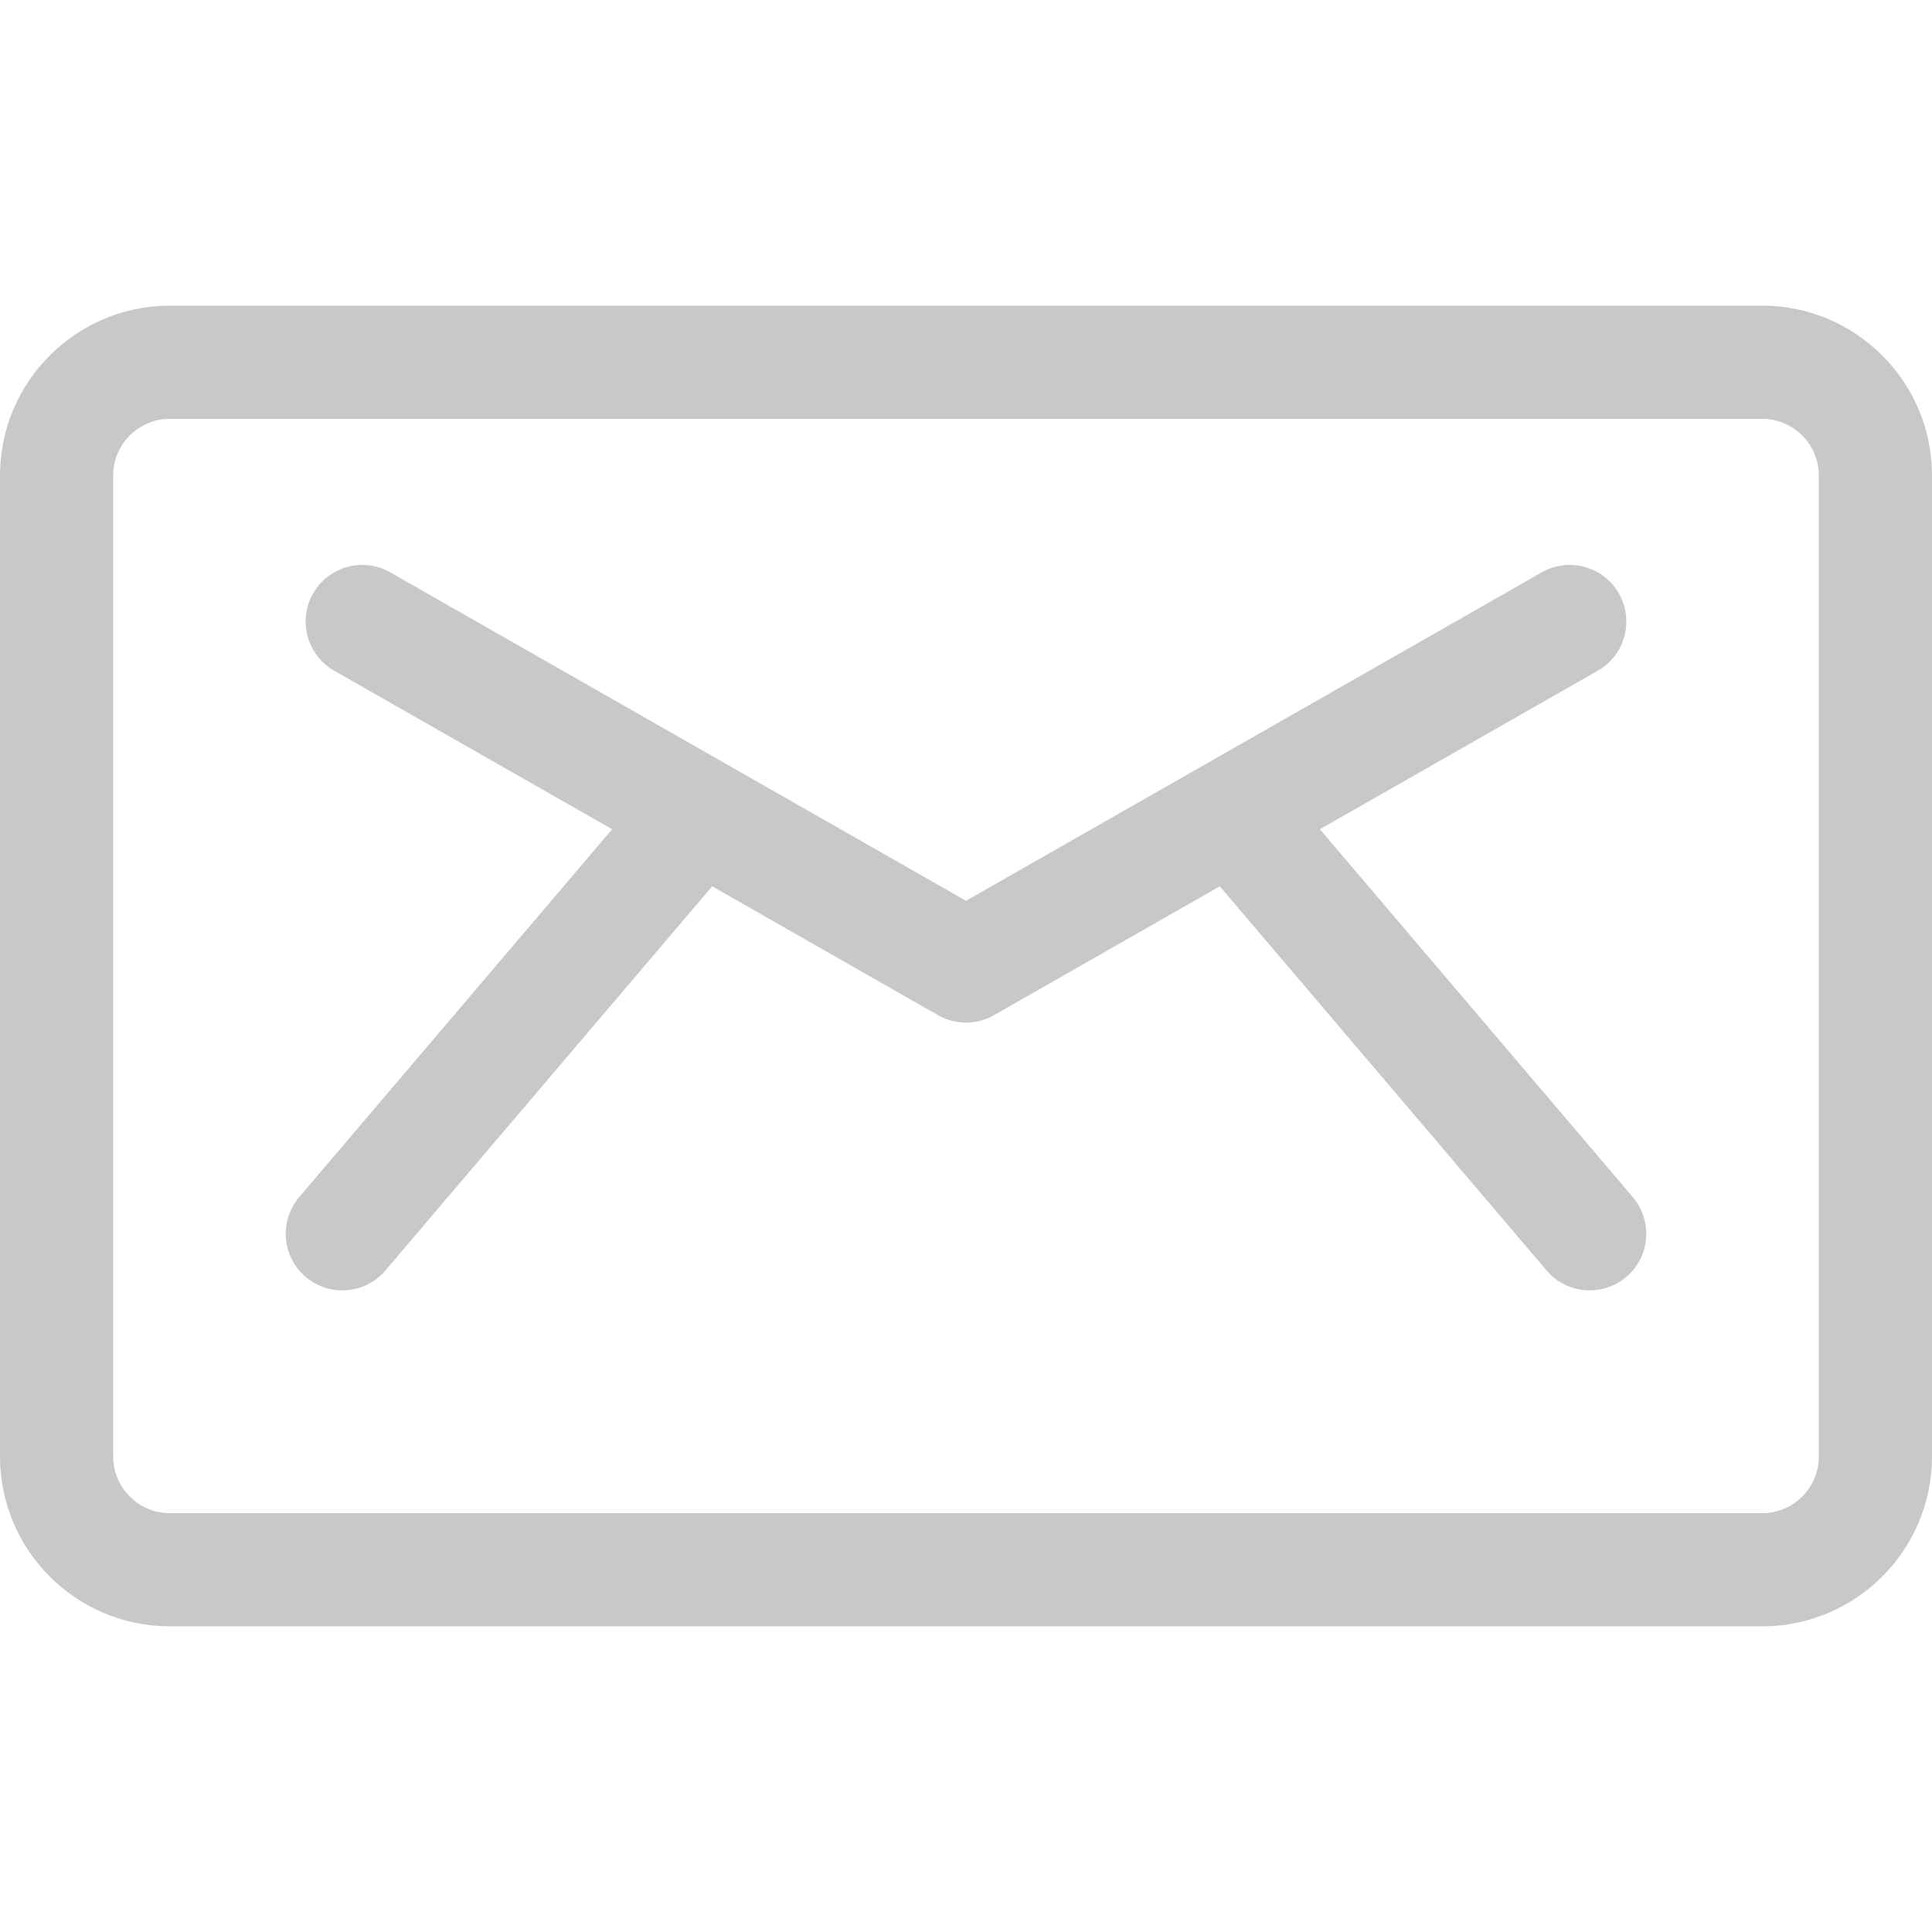 <svg width="24" height="24" viewBox="0 0 24 24" fill="none" xmlns="http://www.w3.org/2000/svg">
<path d="M20.283 14.871L16.396 10.301L19.848 8.332C20.186 8.139 20.303 7.71 20.111 7.373C19.918 7.035 19.489 6.918 19.152 7.11C18.863 7.275 12.321 11.007 12 11.19C11.677 11.006 5.134 7.273 4.848 7.11C4.511 6.918 4.082 7.035 3.889 7.373C3.697 7.71 3.814 8.139 4.152 8.332L7.604 10.301L3.717 14.871C3.466 15.167 3.501 15.61 3.797 15.862C4.093 16.114 4.537 16.078 4.788 15.782L8.847 11.01L11.652 12.611C11.868 12.734 12.133 12.734 12.348 12.611L15.153 11.01L19.212 15.782C19.463 16.078 19.907 16.113 20.203 15.862C20.499 15.61 20.534 15.167 20.283 14.871Z" fill="#C8C8C8"/>
<path d="M21.891 3.797H2.109C0.946 3.797 0 4.743 0 5.906V18.094C0 19.257 0.946 20.203 2.109 20.203H21.891C23.054 20.203 24 19.257 24 18.094V5.906C24 4.743 23.054 3.797 21.891 3.797ZM22.594 18.094C22.594 18.482 22.278 18.797 21.891 18.797H2.109C1.722 18.797 1.406 18.482 1.406 18.094V5.906C1.406 5.519 1.722 5.203 2.109 5.203H21.891C22.278 5.203 22.594 5.519 22.594 5.906V18.094Z" fill="#C8C8C8"/>
</svg>
